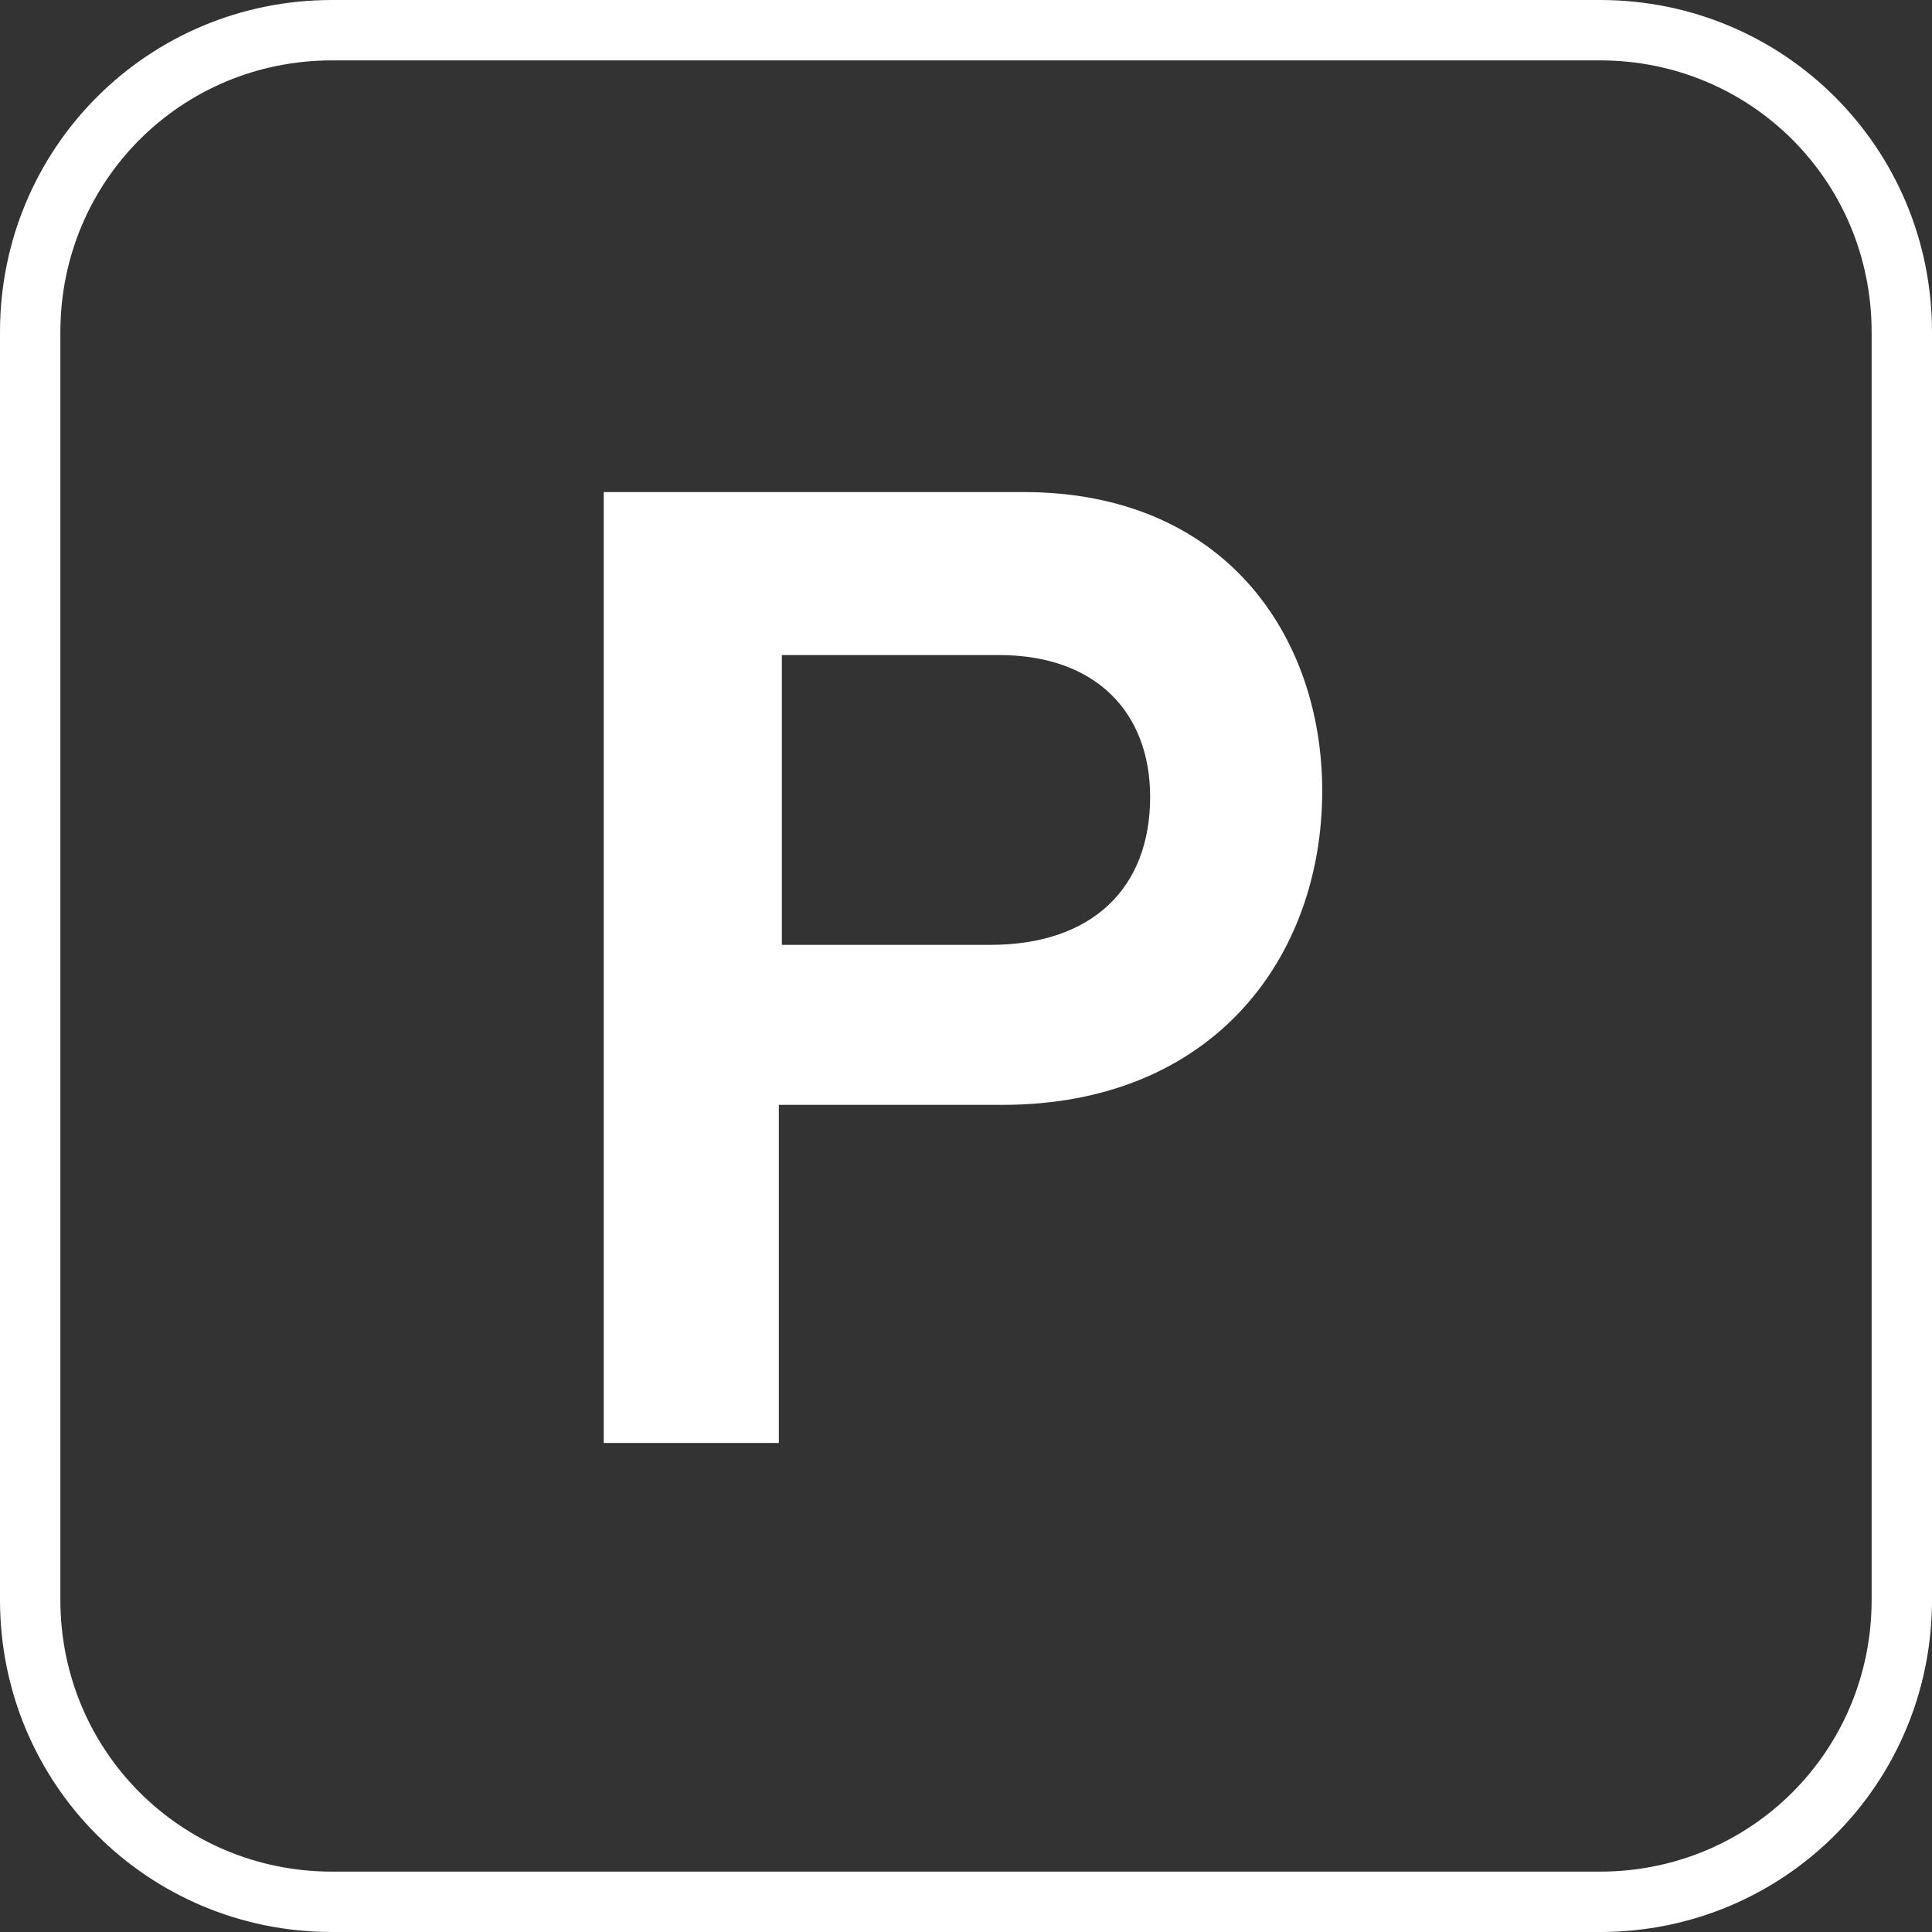 <?xml version="1.0" encoding="utf-8"?>
<!-- Generator: Adobe Illustrator 24.0.2, SVG Export Plug-In . SVG Version: 6.00 Build 0)  -->
<svg version="1.1" id="Capa_1" xmlns="http://www.w3.org/2000/svg" xmlns:xlink="http://www.w3.org/1999/xlink" x="0px" y="0px"
	 viewBox="0 0 64 64" style="enable-background:new 0 0 64 64;" xml:space="preserve">
<rect x="0" y="0" width="64" height="64" fill="#333333" stroke="none"/>
<style type="text/css">
	.st0{fill:#FFFFFF;}
</style>
<g>
	<path class="st0" d="M20.1,16.3h13.8c6.7,0,9.9,4.8,9.9,9.9c0,5.5-3.6,10.4-10.6,10.4h-7.4v11.2h-5.8V16.3z M25.9,21.7v9.6h6.9
		c3.4,0,5.3-1.9,5.3-4.9c0-2.8-1.8-4.7-5-4.7H25.9z"/>
</g>
<path class="st0" d="M53,64H11C4.9,64,0,59.1,0,53V11C0,4.9,4.9,0,11,0h42c6.1,0,11,4.9,11,11v42C64,59.1,59.1,64,53,64z M11,2
	c-5,0-9,4-9,9v42c0,5,4,9,9,9h42c5,0,9-4,9-9V11c0-5-4-9-9-9H11z"/>
</svg>

